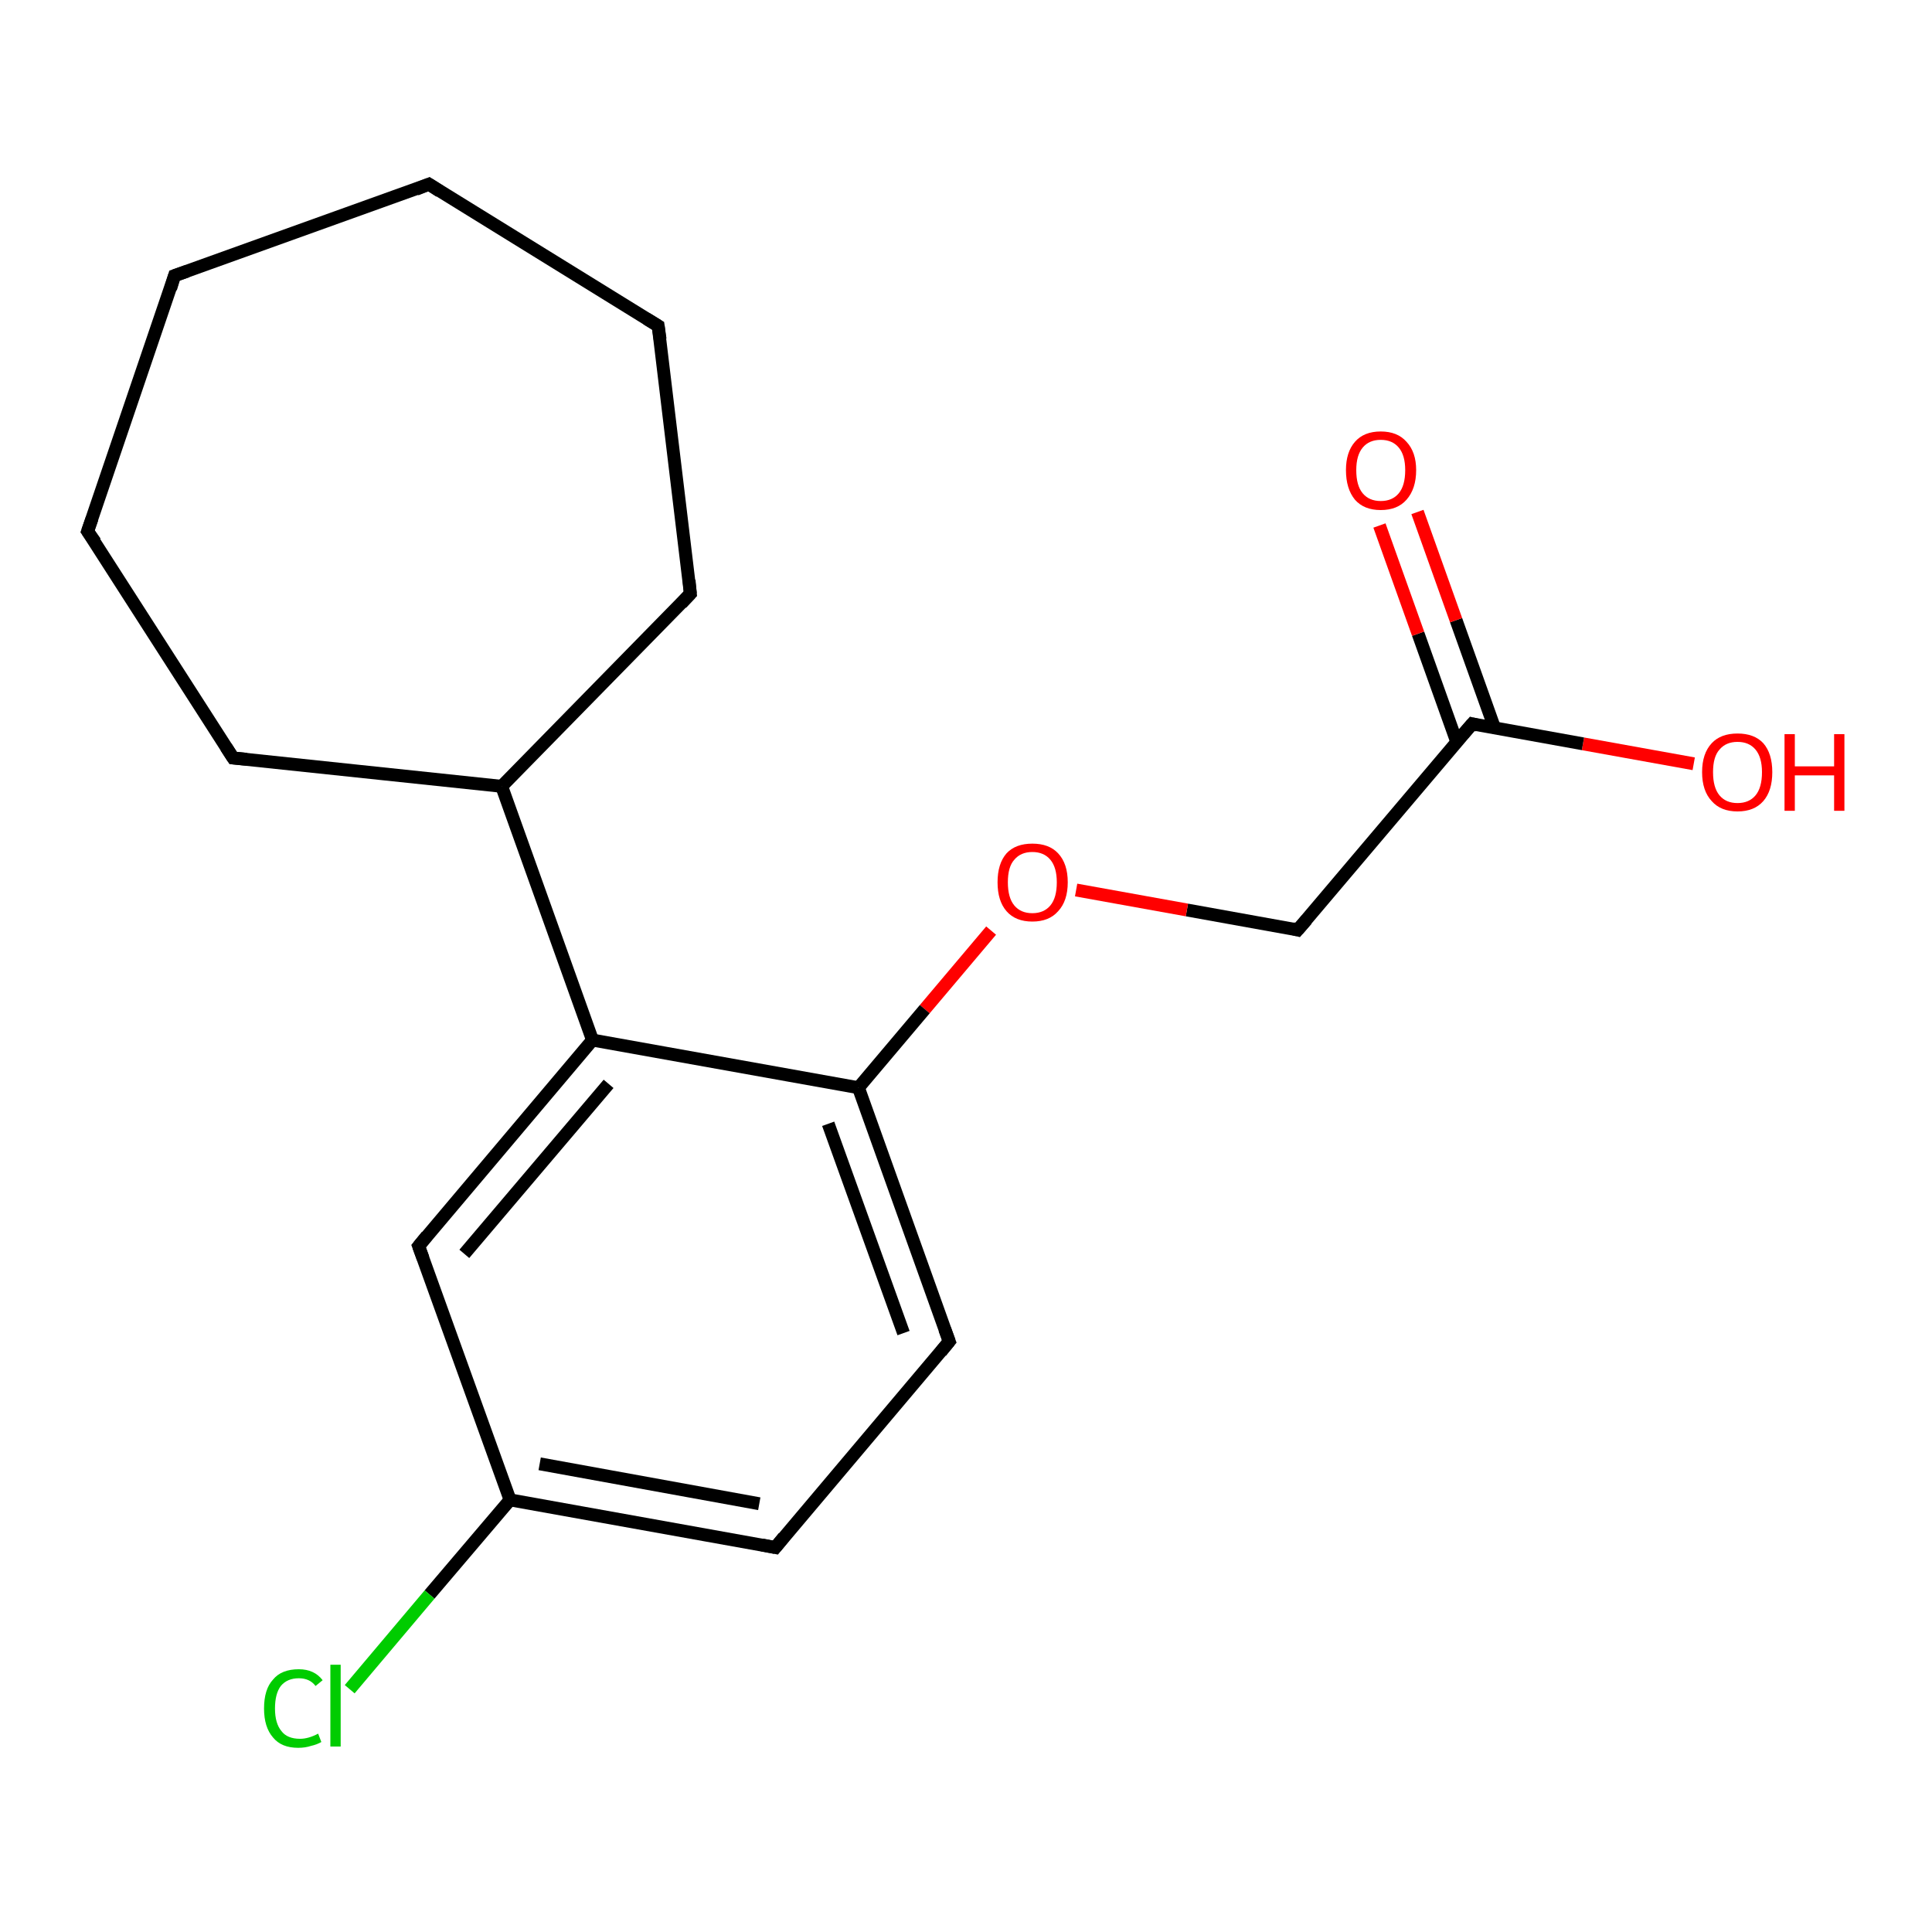 <?xml version='1.0' encoding='iso-8859-1'?>
<svg version='1.1' baseProfile='full'
              xmlns='http://www.w3.org/2000/svg'
                      xmlns:rdkit='http://www.rdkit.org/xml'
                      xmlns:xlink='http://www.w3.org/1999/xlink'
                  xml:space='preserve'
width='300px' height='300px' viewBox='0 0 300 300'>
<!-- END OF HEADER -->
<rect style='opacity:1.0;fill:#FFFFFF;stroke:none' width='300.0' height='300.0' x='0.0' y='0.0'> </rect>
<path class='bond-0 atom-0 atom-1' d='M 263.0,118.6 L 245.8,115.5' style='fill:none;fill-rule:evenodd;stroke:#FF0000;stroke-width:2.0px;stroke-linecap:butt;stroke-linejoin:miter;stroke-opacity:1' />
<path class='bond-0 atom-0 atom-1' d='M 245.8,115.5 L 228.6,112.4' style='fill:none;fill-rule:evenodd;stroke:#000000;stroke-width:2.0px;stroke-linecap:butt;stroke-linejoin:miter;stroke-opacity:1' />
<path class='bond-1 atom-1 atom-2' d='M 232.1,113.1 L 226.1,96.3' style='fill:none;fill-rule:evenodd;stroke:#000000;stroke-width:2.0px;stroke-linecap:butt;stroke-linejoin:miter;stroke-opacity:1' />
<path class='bond-1 atom-1 atom-2' d='M 226.1,96.3 L 220.1,79.5' style='fill:none;fill-rule:evenodd;stroke:#FF0000;stroke-width:2.0px;stroke-linecap:butt;stroke-linejoin:miter;stroke-opacity:1' />
<path class='bond-1 atom-1 atom-2' d='M 226.2,115.2 L 220.2,98.4' style='fill:none;fill-rule:evenodd;stroke:#000000;stroke-width:2.0px;stroke-linecap:butt;stroke-linejoin:miter;stroke-opacity:1' />
<path class='bond-1 atom-1 atom-2' d='M 220.2,98.4 L 214.2,81.6' style='fill:none;fill-rule:evenodd;stroke:#FF0000;stroke-width:2.0px;stroke-linecap:butt;stroke-linejoin:miter;stroke-opacity:1' />
<path class='bond-2 atom-1 atom-3' d='M 228.6,112.4 L 201.5,144.4' style='fill:none;fill-rule:evenodd;stroke:#000000;stroke-width:2.0px;stroke-linecap:butt;stroke-linejoin:miter;stroke-opacity:1' />
<path class='bond-3 atom-3 atom-4' d='M 201.5,144.4 L 184.3,141.3' style='fill:none;fill-rule:evenodd;stroke:#000000;stroke-width:2.0px;stroke-linecap:butt;stroke-linejoin:miter;stroke-opacity:1' />
<path class='bond-3 atom-3 atom-4' d='M 184.3,141.3 L 167.1,138.2' style='fill:none;fill-rule:evenodd;stroke:#FF0000;stroke-width:2.0px;stroke-linecap:butt;stroke-linejoin:miter;stroke-opacity:1' />
<path class='bond-4 atom-4 atom-5' d='M 153.9,144.5 L 143.6,156.7' style='fill:none;fill-rule:evenodd;stroke:#FF0000;stroke-width:2.0px;stroke-linecap:butt;stroke-linejoin:miter;stroke-opacity:1' />
<path class='bond-4 atom-4 atom-5' d='M 143.6,156.7 L 133.3,168.9' style='fill:none;fill-rule:evenodd;stroke:#000000;stroke-width:2.0px;stroke-linecap:butt;stroke-linejoin:miter;stroke-opacity:1' />
<path class='bond-5 atom-5 atom-6' d='M 133.3,168.9 L 147.4,208.3' style='fill:none;fill-rule:evenodd;stroke:#000000;stroke-width:2.0px;stroke-linecap:butt;stroke-linejoin:miter;stroke-opacity:1' />
<path class='bond-5 atom-5 atom-6' d='M 128.6,174.5 L 140.3,207.0' style='fill:none;fill-rule:evenodd;stroke:#000000;stroke-width:2.0px;stroke-linecap:butt;stroke-linejoin:miter;stroke-opacity:1' />
<path class='bond-6 atom-6 atom-7' d='M 147.4,208.3 L 120.4,240.3' style='fill:none;fill-rule:evenodd;stroke:#000000;stroke-width:2.0px;stroke-linecap:butt;stroke-linejoin:miter;stroke-opacity:1' />
<path class='bond-7 atom-7 atom-8' d='M 120.4,240.3 L 79.2,232.9' style='fill:none;fill-rule:evenodd;stroke:#000000;stroke-width:2.0px;stroke-linecap:butt;stroke-linejoin:miter;stroke-opacity:1' />
<path class='bond-7 atom-7 atom-8' d='M 117.9,233.5 L 83.8,227.3' style='fill:none;fill-rule:evenodd;stroke:#000000;stroke-width:2.0px;stroke-linecap:butt;stroke-linejoin:miter;stroke-opacity:1' />
<path class='bond-8 atom-8 atom-9' d='M 79.2,232.9 L 66.7,247.6' style='fill:none;fill-rule:evenodd;stroke:#000000;stroke-width:2.0px;stroke-linecap:butt;stroke-linejoin:miter;stroke-opacity:1' />
<path class='bond-8 atom-8 atom-9' d='M 66.7,247.6 L 54.3,262.3' style='fill:none;fill-rule:evenodd;stroke:#00CC00;stroke-width:2.0px;stroke-linecap:butt;stroke-linejoin:miter;stroke-opacity:1' />
<path class='bond-9 atom-8 atom-10' d='M 79.2,232.9 L 65.0,193.5' style='fill:none;fill-rule:evenodd;stroke:#000000;stroke-width:2.0px;stroke-linecap:butt;stroke-linejoin:miter;stroke-opacity:1' />
<path class='bond-10 atom-10 atom-11' d='M 65.0,193.5 L 92.0,161.5' style='fill:none;fill-rule:evenodd;stroke:#000000;stroke-width:2.0px;stroke-linecap:butt;stroke-linejoin:miter;stroke-opacity:1' />
<path class='bond-10 atom-10 atom-11' d='M 72.1,194.7 L 94.5,168.3' style='fill:none;fill-rule:evenodd;stroke:#000000;stroke-width:2.0px;stroke-linecap:butt;stroke-linejoin:miter;stroke-opacity:1' />
<path class='bond-11 atom-11 atom-12' d='M 92.0,161.5 L 77.9,122.1' style='fill:none;fill-rule:evenodd;stroke:#000000;stroke-width:2.0px;stroke-linecap:butt;stroke-linejoin:miter;stroke-opacity:1' />
<path class='bond-12 atom-12 atom-13' d='M 77.9,122.1 L 36.2,117.7' style='fill:none;fill-rule:evenodd;stroke:#000000;stroke-width:2.0px;stroke-linecap:butt;stroke-linejoin:miter;stroke-opacity:1' />
<path class='bond-13 atom-13 atom-14' d='M 36.2,117.7 L 13.6,82.5' style='fill:none;fill-rule:evenodd;stroke:#000000;stroke-width:2.0px;stroke-linecap:butt;stroke-linejoin:miter;stroke-opacity:1' />
<path class='bond-14 atom-14 atom-15' d='M 13.6,82.5 L 27.1,42.8' style='fill:none;fill-rule:evenodd;stroke:#000000;stroke-width:2.0px;stroke-linecap:butt;stroke-linejoin:miter;stroke-opacity:1' />
<path class='bond-15 atom-15 atom-16' d='M 27.1,42.8 L 66.6,28.6' style='fill:none;fill-rule:evenodd;stroke:#000000;stroke-width:2.0px;stroke-linecap:butt;stroke-linejoin:miter;stroke-opacity:1' />
<path class='bond-16 atom-16 atom-17' d='M 66.6,28.6 L 102.2,50.6' style='fill:none;fill-rule:evenodd;stroke:#000000;stroke-width:2.0px;stroke-linecap:butt;stroke-linejoin:miter;stroke-opacity:1' />
<path class='bond-17 atom-17 atom-18' d='M 102.2,50.6 L 107.2,92.2' style='fill:none;fill-rule:evenodd;stroke:#000000;stroke-width:2.0px;stroke-linecap:butt;stroke-linejoin:miter;stroke-opacity:1' />
<path class='bond-18 atom-11 atom-5' d='M 92.0,161.5 L 133.3,168.9' style='fill:none;fill-rule:evenodd;stroke:#000000;stroke-width:2.0px;stroke-linecap:butt;stroke-linejoin:miter;stroke-opacity:1' />
<path class='bond-19 atom-18 atom-12' d='M 107.2,92.2 L 77.9,122.1' style='fill:none;fill-rule:evenodd;stroke:#000000;stroke-width:2.0px;stroke-linecap:butt;stroke-linejoin:miter;stroke-opacity:1' />
<path d='M 229.4,112.6 L 228.6,112.4 L 227.2,114.0' style='fill:none;stroke:#000000;stroke-width:2.0px;stroke-linecap:butt;stroke-linejoin:miter;stroke-opacity:1;' />
<path d='M 202.9,142.8 L 201.5,144.4 L 200.7,144.2' style='fill:none;stroke:#000000;stroke-width:2.0px;stroke-linecap:butt;stroke-linejoin:miter;stroke-opacity:1;' />
<path d='M 146.7,206.4 L 147.4,208.3 L 146.1,209.9' style='fill:none;stroke:#000000;stroke-width:2.0px;stroke-linecap:butt;stroke-linejoin:miter;stroke-opacity:1;' />
<path d='M 121.7,238.7 L 120.4,240.3 L 118.3,239.9' style='fill:none;stroke:#000000;stroke-width:2.0px;stroke-linecap:butt;stroke-linejoin:miter;stroke-opacity:1;' />
<path d='M 65.7,195.4 L 65.0,193.5 L 66.3,191.9' style='fill:none;stroke:#000000;stroke-width:2.0px;stroke-linecap:butt;stroke-linejoin:miter;stroke-opacity:1;' />
<path d='M 38.3,117.9 L 36.2,117.7 L 35.1,116.0' style='fill:none;stroke:#000000;stroke-width:2.0px;stroke-linecap:butt;stroke-linejoin:miter;stroke-opacity:1;' />
<path d='M 14.8,84.2 L 13.6,82.5 L 14.3,80.5' style='fill:none;stroke:#000000;stroke-width:2.0px;stroke-linecap:butt;stroke-linejoin:miter;stroke-opacity:1;' />
<path d='M 26.5,44.8 L 27.1,42.8 L 29.1,42.1' style='fill:none;stroke:#000000;stroke-width:2.0px;stroke-linecap:butt;stroke-linejoin:miter;stroke-opacity:1;' />
<path d='M 64.6,29.4 L 66.6,28.6 L 68.3,29.7' style='fill:none;stroke:#000000;stroke-width:2.0px;stroke-linecap:butt;stroke-linejoin:miter;stroke-opacity:1;' />
<path d='M 100.4,49.5 L 102.2,50.6 L 102.5,52.7' style='fill:none;stroke:#000000;stroke-width:2.0px;stroke-linecap:butt;stroke-linejoin:miter;stroke-opacity:1;' />
<path d='M 107.0,90.1 L 107.2,92.2 L 105.8,93.7' style='fill:none;stroke:#000000;stroke-width:2.0px;stroke-linecap:butt;stroke-linejoin:miter;stroke-opacity:1;' />
<path class='atom-0' d='M 264.3 119.9
Q 264.3 117.0, 265.8 115.4
Q 267.2 113.9, 269.8 113.9
Q 272.4 113.9, 273.8 115.4
Q 275.2 117.0, 275.2 119.9
Q 275.2 122.8, 273.8 124.4
Q 272.4 126.0, 269.8 126.0
Q 267.2 126.0, 265.8 124.4
Q 264.3 122.8, 264.3 119.9
M 269.8 124.7
Q 271.6 124.7, 272.6 123.5
Q 273.6 122.3, 273.6 119.9
Q 273.6 117.6, 272.6 116.4
Q 271.6 115.2, 269.8 115.2
Q 268.0 115.2, 267.0 116.4
Q 266.0 117.5, 266.0 119.9
Q 266.0 122.3, 267.0 123.5
Q 268.0 124.7, 269.8 124.7
' fill='#FF0000'/>
<path class='atom-0' d='M 277.1 114.0
L 278.7 114.0
L 278.7 119.0
L 284.8 119.0
L 284.8 114.0
L 286.4 114.0
L 286.4 125.9
L 284.8 125.9
L 284.8 120.4
L 278.7 120.4
L 278.7 125.9
L 277.1 125.9
L 277.1 114.0
' fill='#FF0000'/>
<path class='atom-2' d='M 209.0 73.0
Q 209.0 70.2, 210.4 68.6
Q 211.8 67.0, 214.4 67.0
Q 217.0 67.0, 218.4 68.6
Q 219.9 70.2, 219.9 73.0
Q 219.9 75.9, 218.4 77.6
Q 217.0 79.2, 214.4 79.2
Q 211.8 79.2, 210.4 77.6
Q 209.0 75.9, 209.0 73.0
M 214.4 77.8
Q 216.2 77.8, 217.2 76.6
Q 218.2 75.4, 218.2 73.0
Q 218.2 70.7, 217.2 69.5
Q 216.2 68.3, 214.4 68.3
Q 212.6 68.3, 211.6 69.5
Q 210.6 70.7, 210.6 73.0
Q 210.6 75.4, 211.6 76.6
Q 212.6 77.8, 214.4 77.8
' fill='#FF0000'/>
<path class='atom-4' d='M 154.9 137.0
Q 154.9 134.1, 156.3 132.5
Q 157.7 131.0, 160.3 131.0
Q 162.9 131.0, 164.3 132.5
Q 165.8 134.1, 165.8 137.0
Q 165.8 139.9, 164.3 141.5
Q 162.9 143.1, 160.3 143.1
Q 157.7 143.1, 156.3 141.5
Q 154.9 139.9, 154.9 137.0
M 160.3 141.8
Q 162.1 141.8, 163.1 140.6
Q 164.1 139.4, 164.1 137.0
Q 164.1 134.7, 163.1 133.5
Q 162.1 132.3, 160.3 132.3
Q 158.5 132.3, 157.5 133.5
Q 156.5 134.6, 156.5 137.0
Q 156.5 139.4, 157.5 140.6
Q 158.5 141.8, 160.3 141.8
' fill='#FF0000'/>
<path class='atom-9' d='M 41.0 265.3
Q 41.0 262.3, 42.4 260.8
Q 43.7 259.2, 46.4 259.2
Q 48.8 259.2, 50.1 260.9
L 49.0 261.8
Q 48.1 260.6, 46.4 260.6
Q 44.6 260.6, 43.6 261.8
Q 42.7 263.0, 42.7 265.3
Q 42.7 267.6, 43.7 268.8
Q 44.6 270.0, 46.6 270.0
Q 47.9 270.0, 49.4 269.2
L 49.9 270.5
Q 49.2 270.9, 48.3 271.1
Q 47.4 271.4, 46.3 271.4
Q 43.7 271.4, 42.4 269.8
Q 41.0 268.2, 41.0 265.3
' fill='#00CC00'/>
<path class='atom-9' d='M 51.3 258.5
L 52.9 258.5
L 52.9 271.2
L 51.3 271.2
L 51.3 258.5
' fill='#00CC00'/>
</svg>
